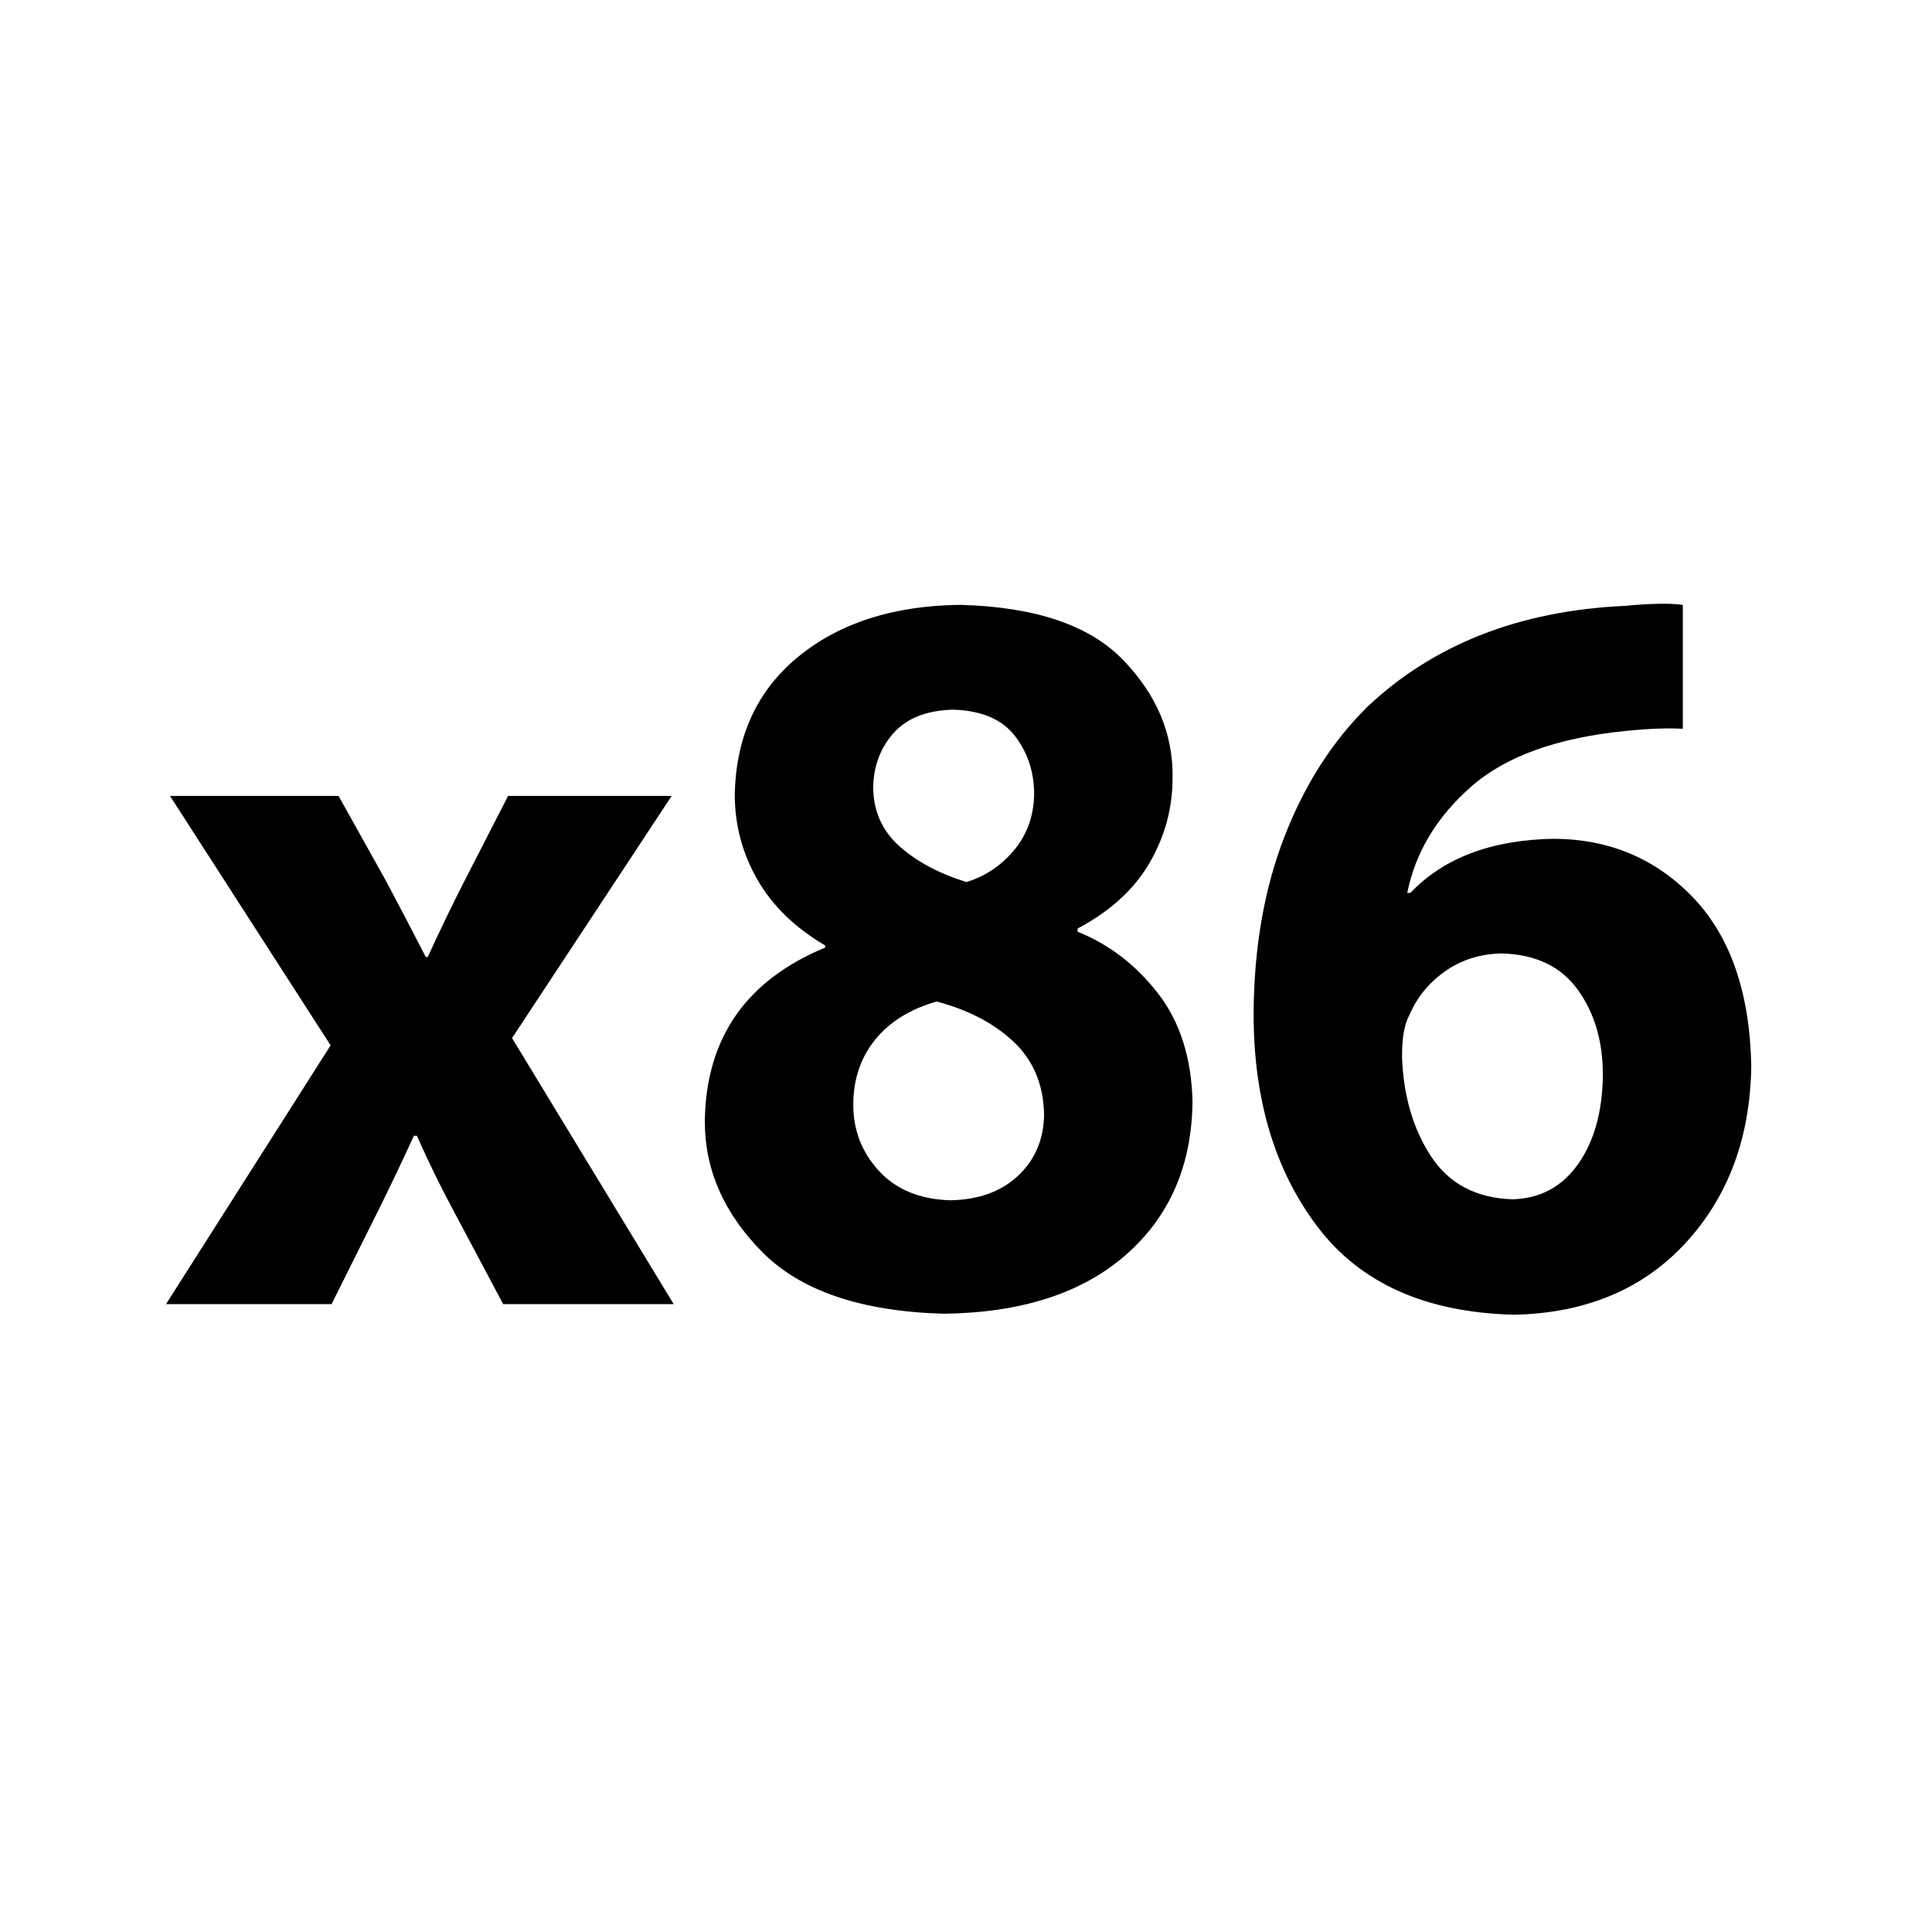 <svg width="128" height="128" viewBox="0 0 128 128" fill="none" xmlns="http://www.w3.org/2000/svg">
<path d="M11.263 52.732L21.904 69.257L11 86.4H21.97L24.991 80.341C25.802 78.712 26.612 77.014 27.422 75.247H27.619C28.385 76.98 29.217 78.678 30.115 80.341L33.334 86.4H44.632L33.925 68.775L44.5 52.732H33.662L30.837 58.241C30.006 59.859 29.173 61.58 28.341 63.405H28.21C27.367 61.764 26.491 60.089 25.582 58.379L22.429 52.732H11.263Z" fill="black"/>
<path d="M54.669 62.779C49.453 64.939 46.796 68.745 46.697 74.198C46.669 77.438 47.931 80.35 50.486 82.936C53.039 85.522 57.057 86.889 62.538 87.038C67.681 86.972 71.7 85.672 74.593 83.136C77.486 80.601 78.957 77.225 79.007 73.007C78.944 70.098 78.182 67.702 76.723 65.818C75.264 63.934 73.487 62.571 71.394 61.729V61.519C73.567 60.366 75.161 58.906 76.177 57.14C77.193 55.374 77.696 53.495 77.685 51.501C77.725 48.621 76.634 46.03 74.412 43.727C72.19 41.424 68.594 40.206 63.624 40.073C59.223 40.12 55.653 41.258 52.913 43.488C50.175 45.718 48.764 48.763 48.681 52.622C48.679 54.642 49.176 56.522 50.17 58.261C51.164 60.001 52.663 61.46 54.669 62.639V62.779ZM62.957 79.522C60.944 79.462 59.367 78.811 58.227 77.569C57.087 76.327 56.522 74.853 56.531 73.147C56.542 71.485 57.026 70.063 57.98 68.883C58.935 67.702 60.291 66.859 62.049 66.352C64.149 66.905 65.852 67.795 67.157 69.023C68.462 70.25 69.134 71.859 69.174 73.848C69.146 75.494 68.573 76.842 67.454 77.893C66.335 78.944 64.836 79.487 62.957 79.522ZM63.149 47.018C65.036 47.075 66.405 47.661 67.257 48.778C68.108 49.894 68.527 51.199 68.513 52.692C68.474 54.114 68.025 55.334 67.163 56.352C66.302 57.371 65.258 58.066 64.031 58.436C62.229 57.882 60.758 57.099 59.618 56.09C58.478 55.08 57.89 53.807 57.853 52.272C57.853 50.827 58.294 49.601 59.177 48.594C60.059 47.587 61.383 47.062 63.149 47.018Z" fill="black"/>
<path d="M111.493 40.073C110.641 39.956 109.343 39.979 107.598 40.143C100.649 40.471 94.987 42.693 90.61 46.81C88.272 49.114 86.436 51.987 85.099 55.428C83.763 58.87 83.082 62.765 83.056 67.114C83.042 72.812 84.454 77.534 87.291 81.279C90.129 85.025 94.477 86.966 100.334 87.104C105.088 86.995 108.874 85.403 111.694 82.33C114.514 79.257 115.957 75.357 116.027 70.63C115.932 65.783 114.653 62.068 112.189 59.484C109.726 56.9 106.648 55.596 102.954 55.571C98.818 55.641 95.647 56.837 93.441 59.158H93.234C93.776 56.467 95.19 54.118 97.475 52.111C99.76 50.104 103.177 48.875 107.726 48.425C109.205 48.272 110.461 48.226 111.493 48.284V40.073ZM100.196 79.456C97.794 79.374 95.999 78.426 94.811 76.612C93.623 74.799 92.983 72.613 92.889 70.056C92.878 68.8 93.039 67.867 93.372 67.257C93.873 66.082 94.663 65.113 95.742 64.351C96.82 63.588 98.075 63.194 99.507 63.167C101.746 63.233 103.42 64.034 104.53 65.571C105.64 67.108 106.195 68.985 106.193 71.204C106.172 73.619 105.629 75.587 104.565 77.106C103.501 78.625 102.045 79.408 100.196 79.456Z" fill="black"/>
</svg>
